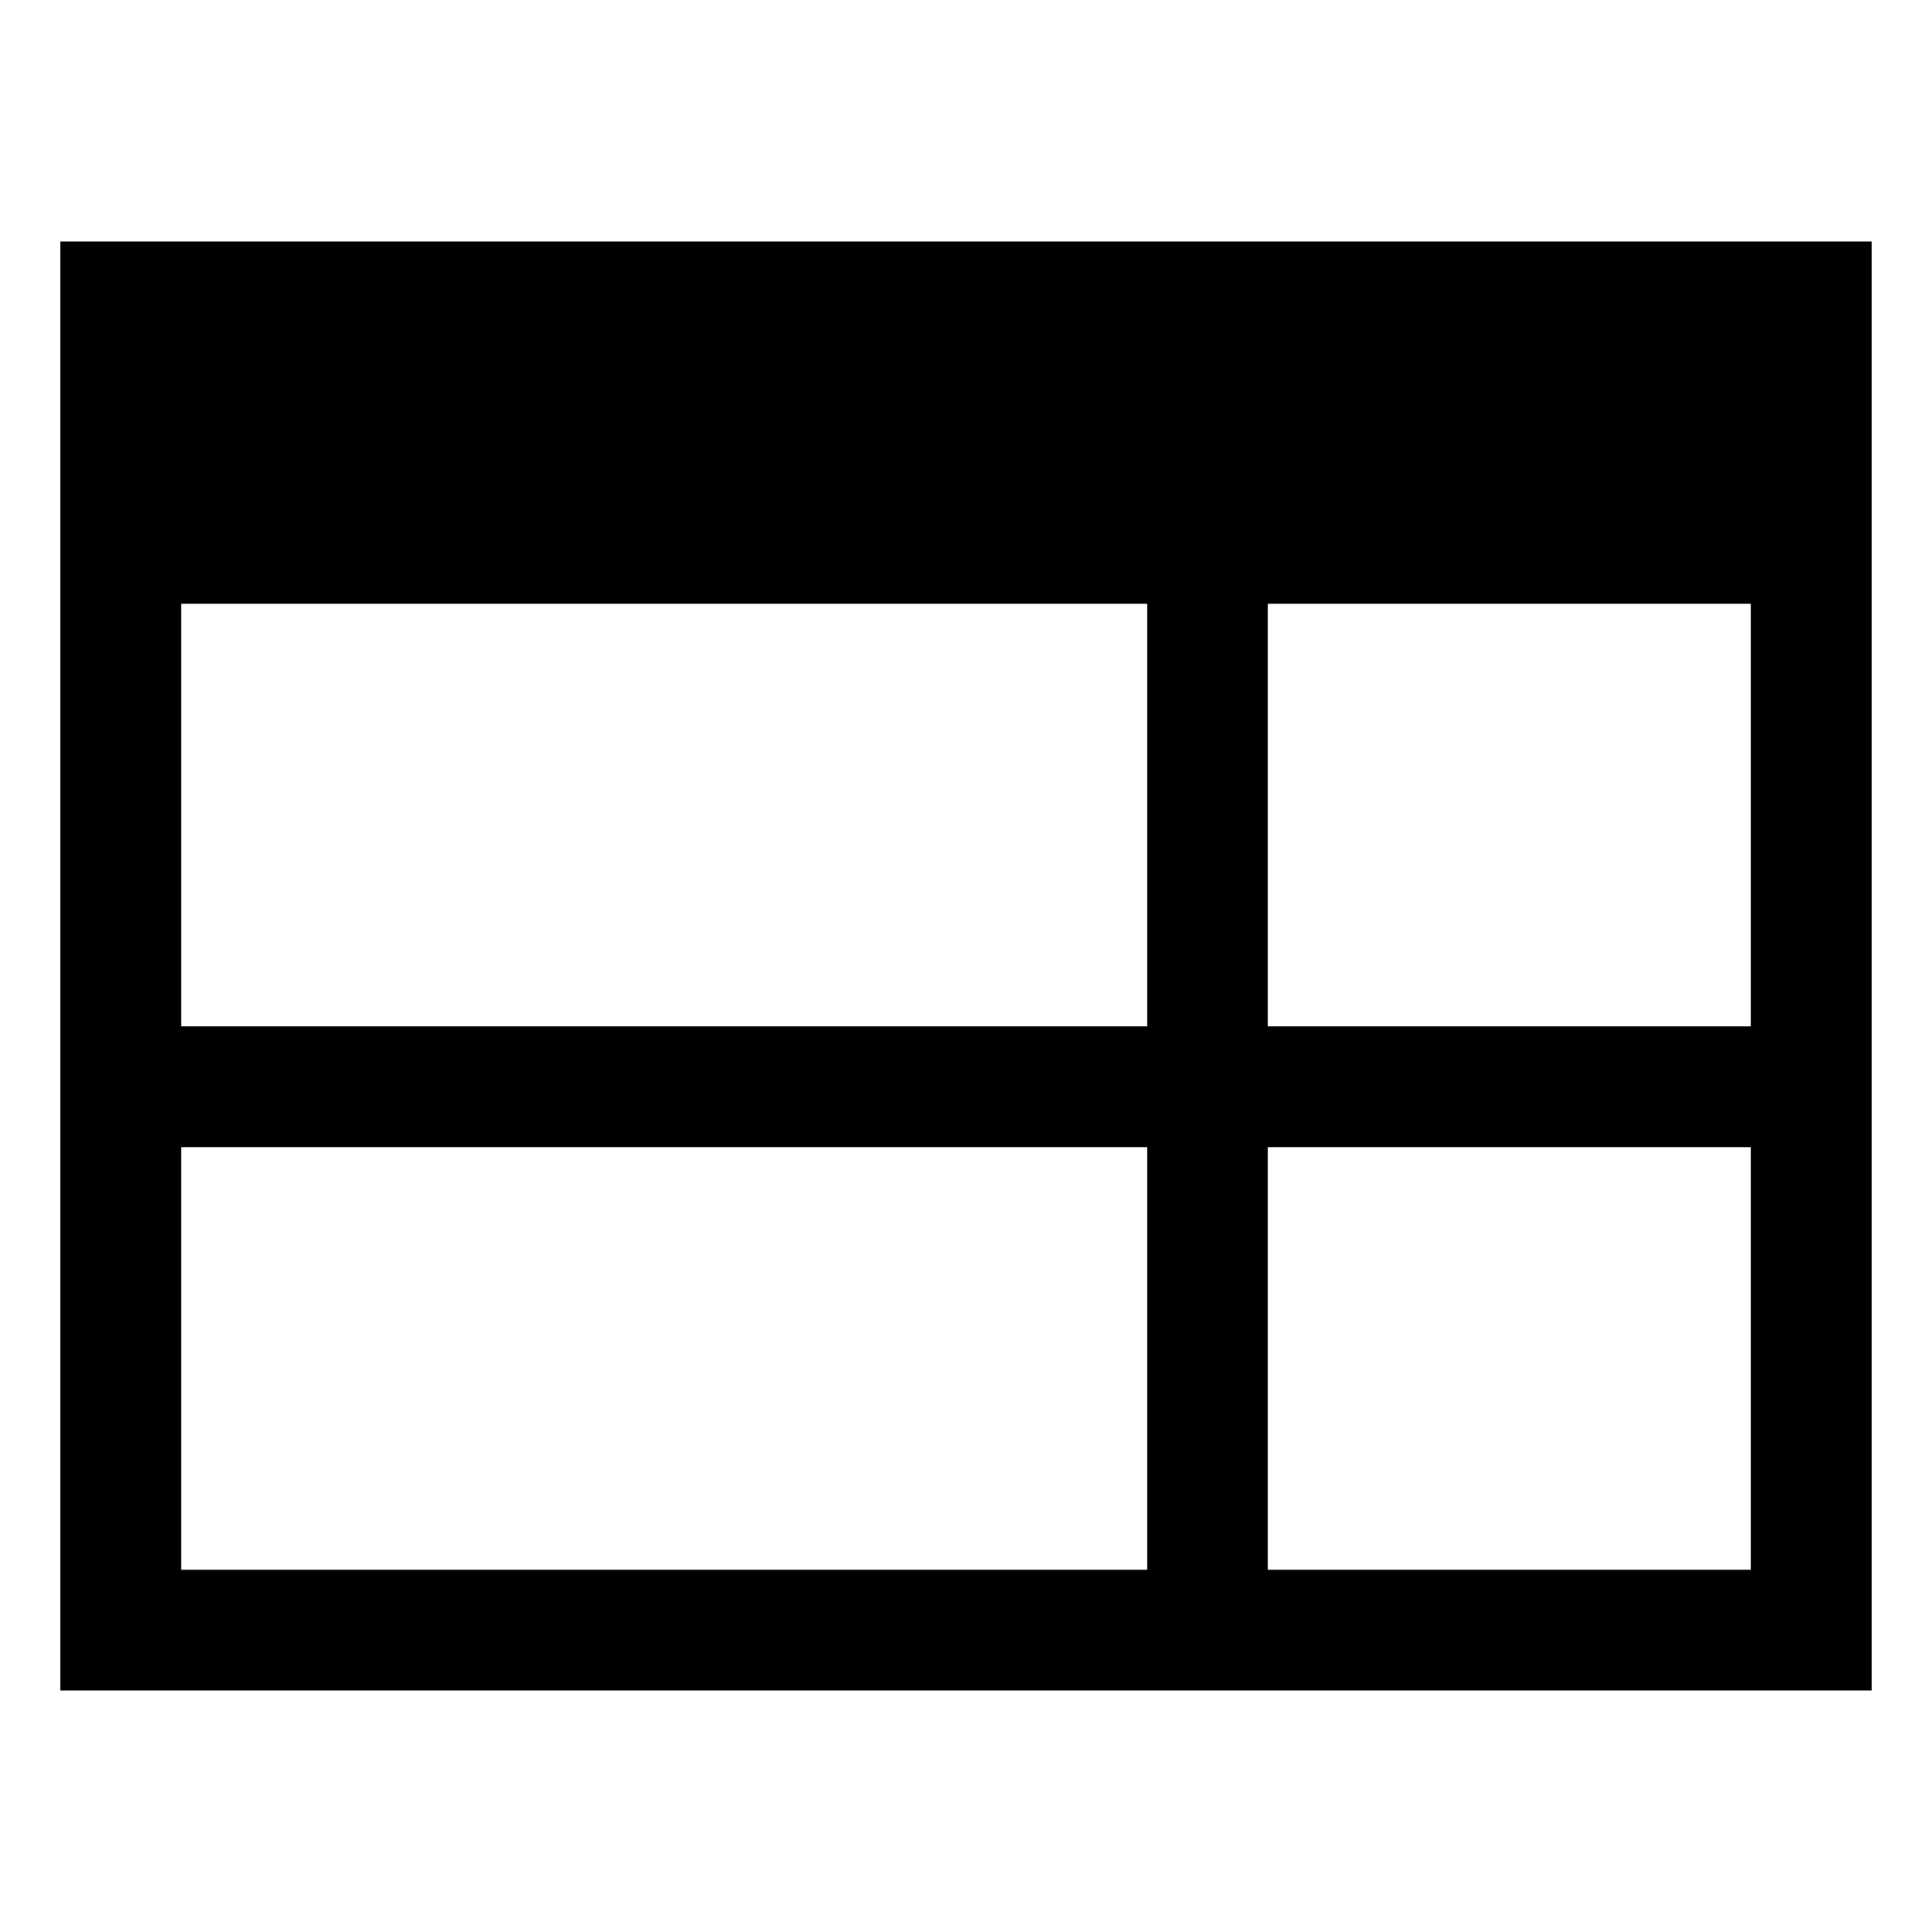 <svg xmlns="http://www.w3.org/2000/svg" viewBox="0 0 32 32" style="enable-background:new 0 0 32 32"><path d="M1,4v4v20h30V8V4H1z M19,17H3v-7h16V17z M3,26v-7h16v7H3z M29,26h-8v-7h8V26z M29,17h-8v-7h8V17z"/></svg>